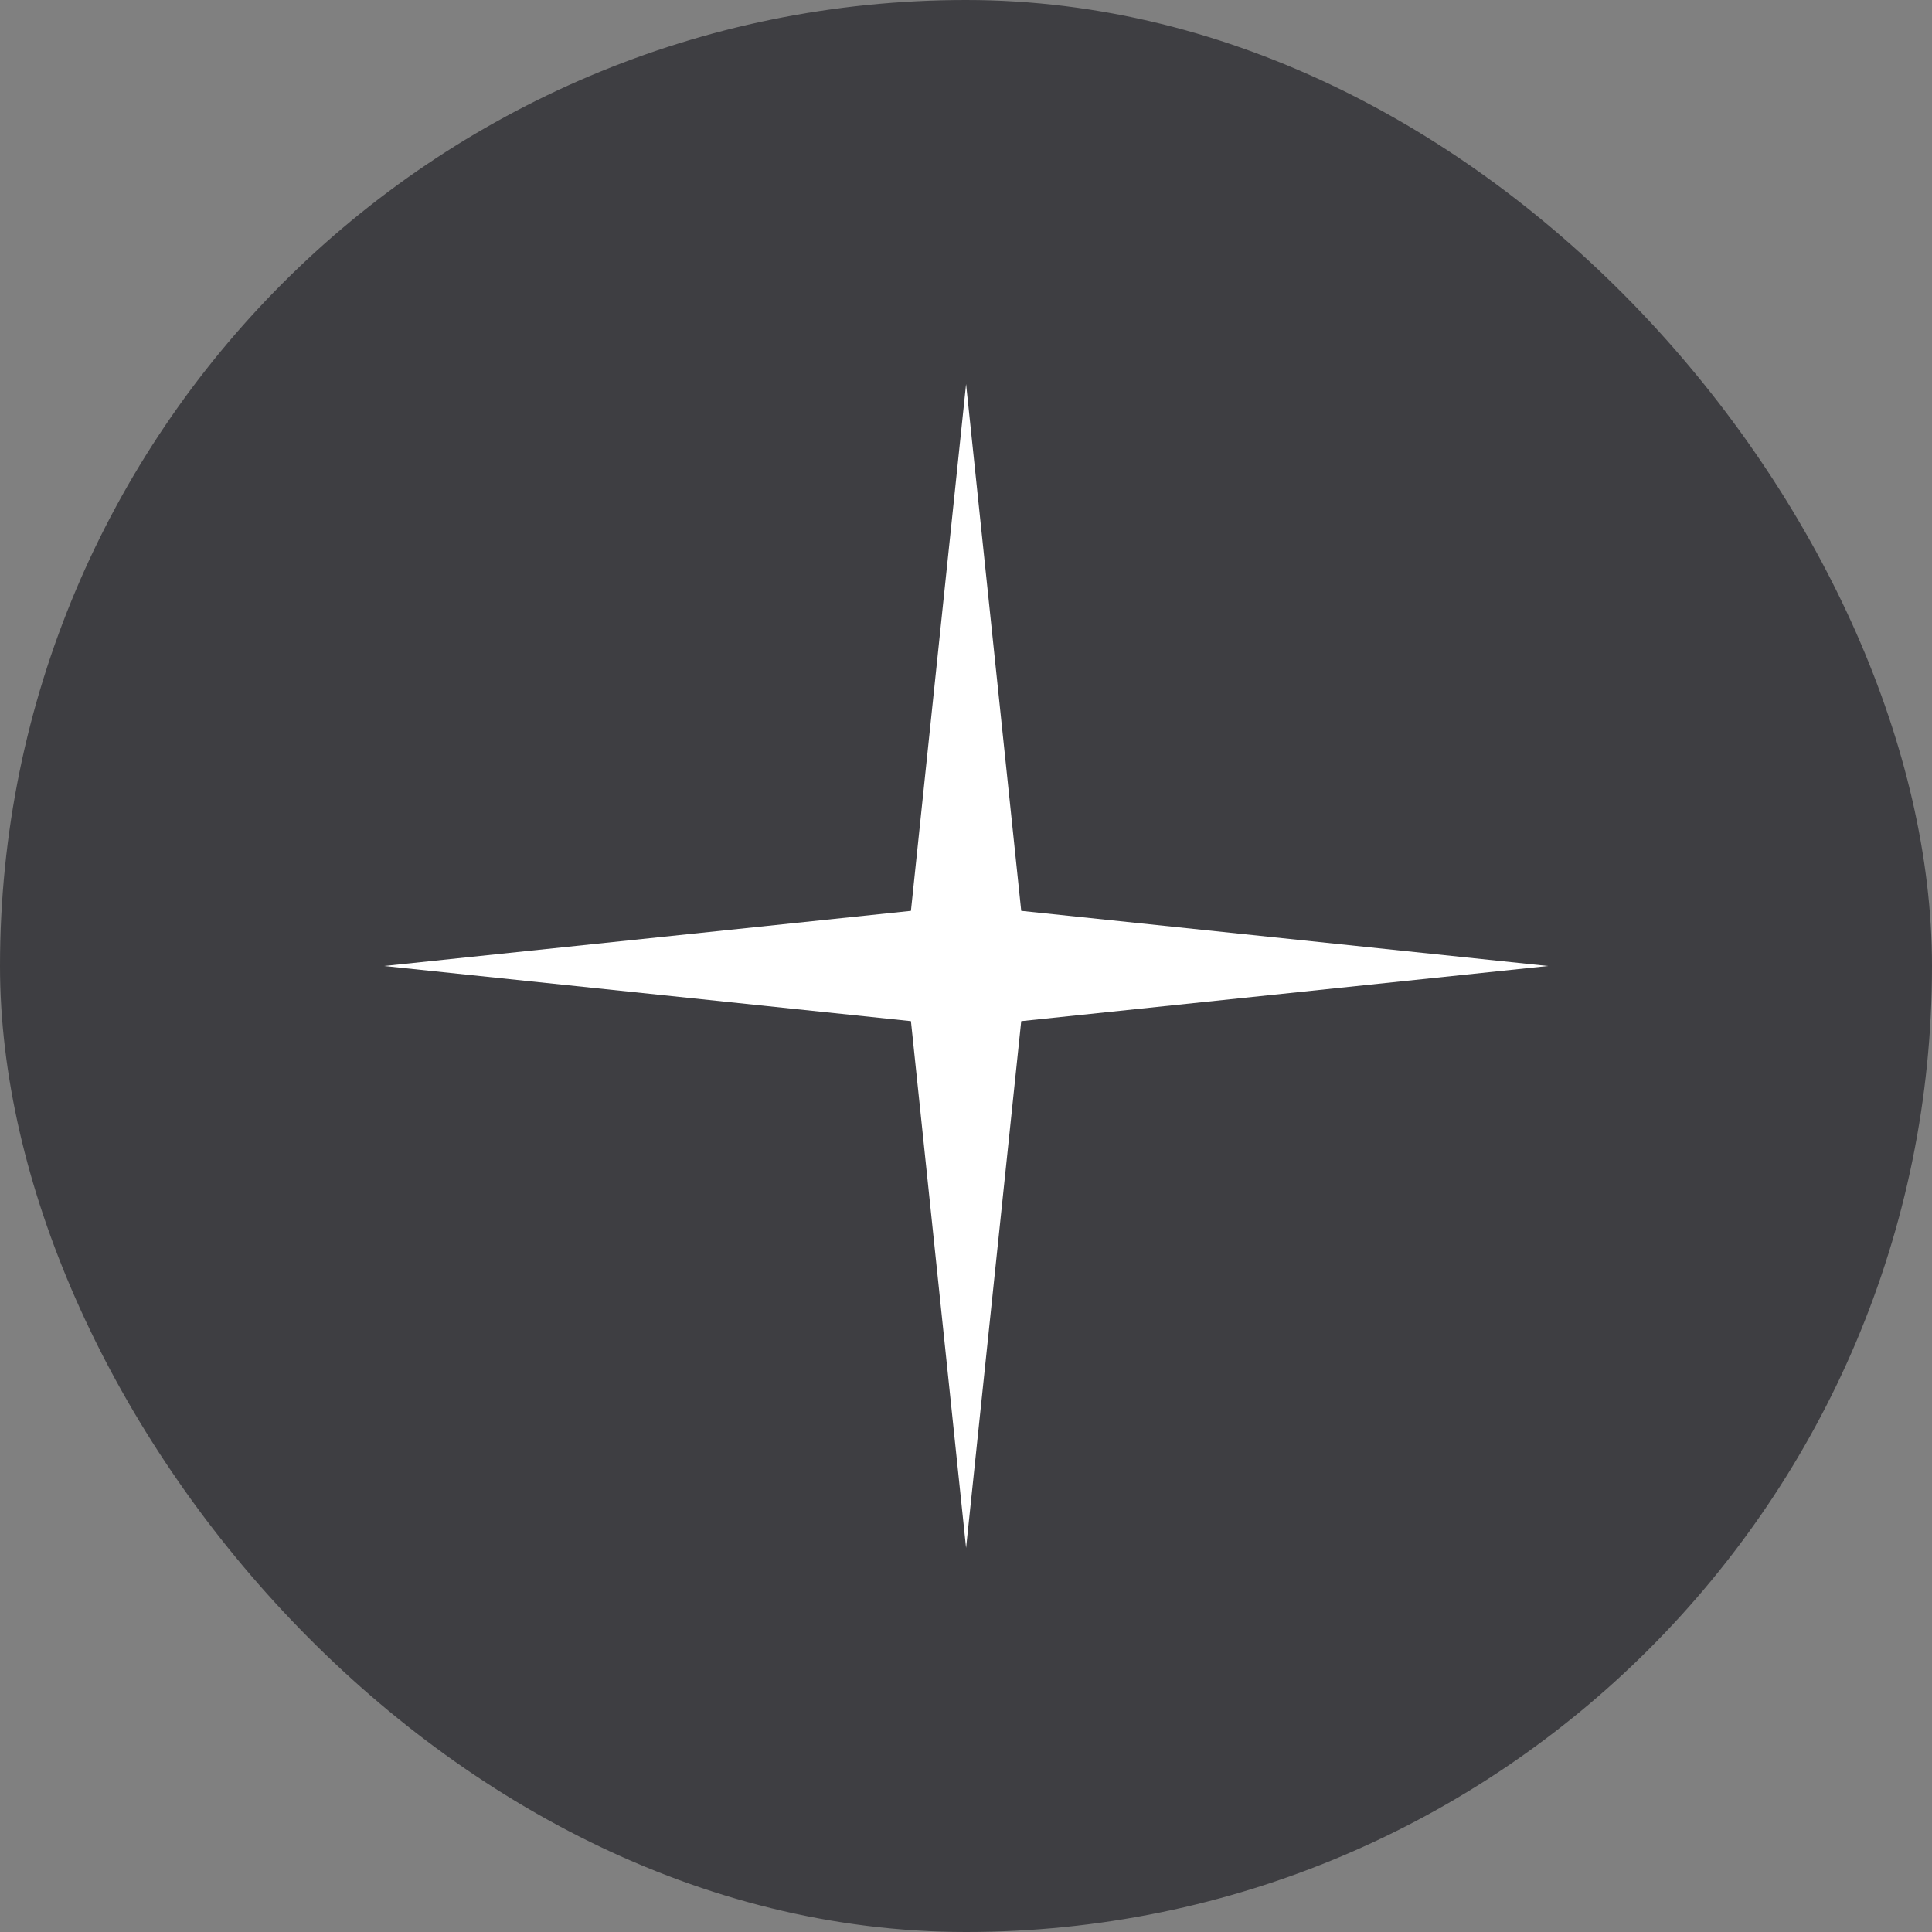 <svg width="24" height="24" viewBox="0 0 24 24" fill="none" xmlns="http://www.w3.org/2000/svg">
<rect x="0" y="0" width="24" height="24" fill="#808080" stroke="none"/>
<rect width="24" height="24" rx="12" fill="#3E3E42"/>
<path d="M12.001 4.771L12.686 11.315L19.23 12L12.686 12.685L12.001 19.229L11.316 12.685L4.771 12L11.316 11.315L12.001 4.771Z" fill="white"/>
</svg>
